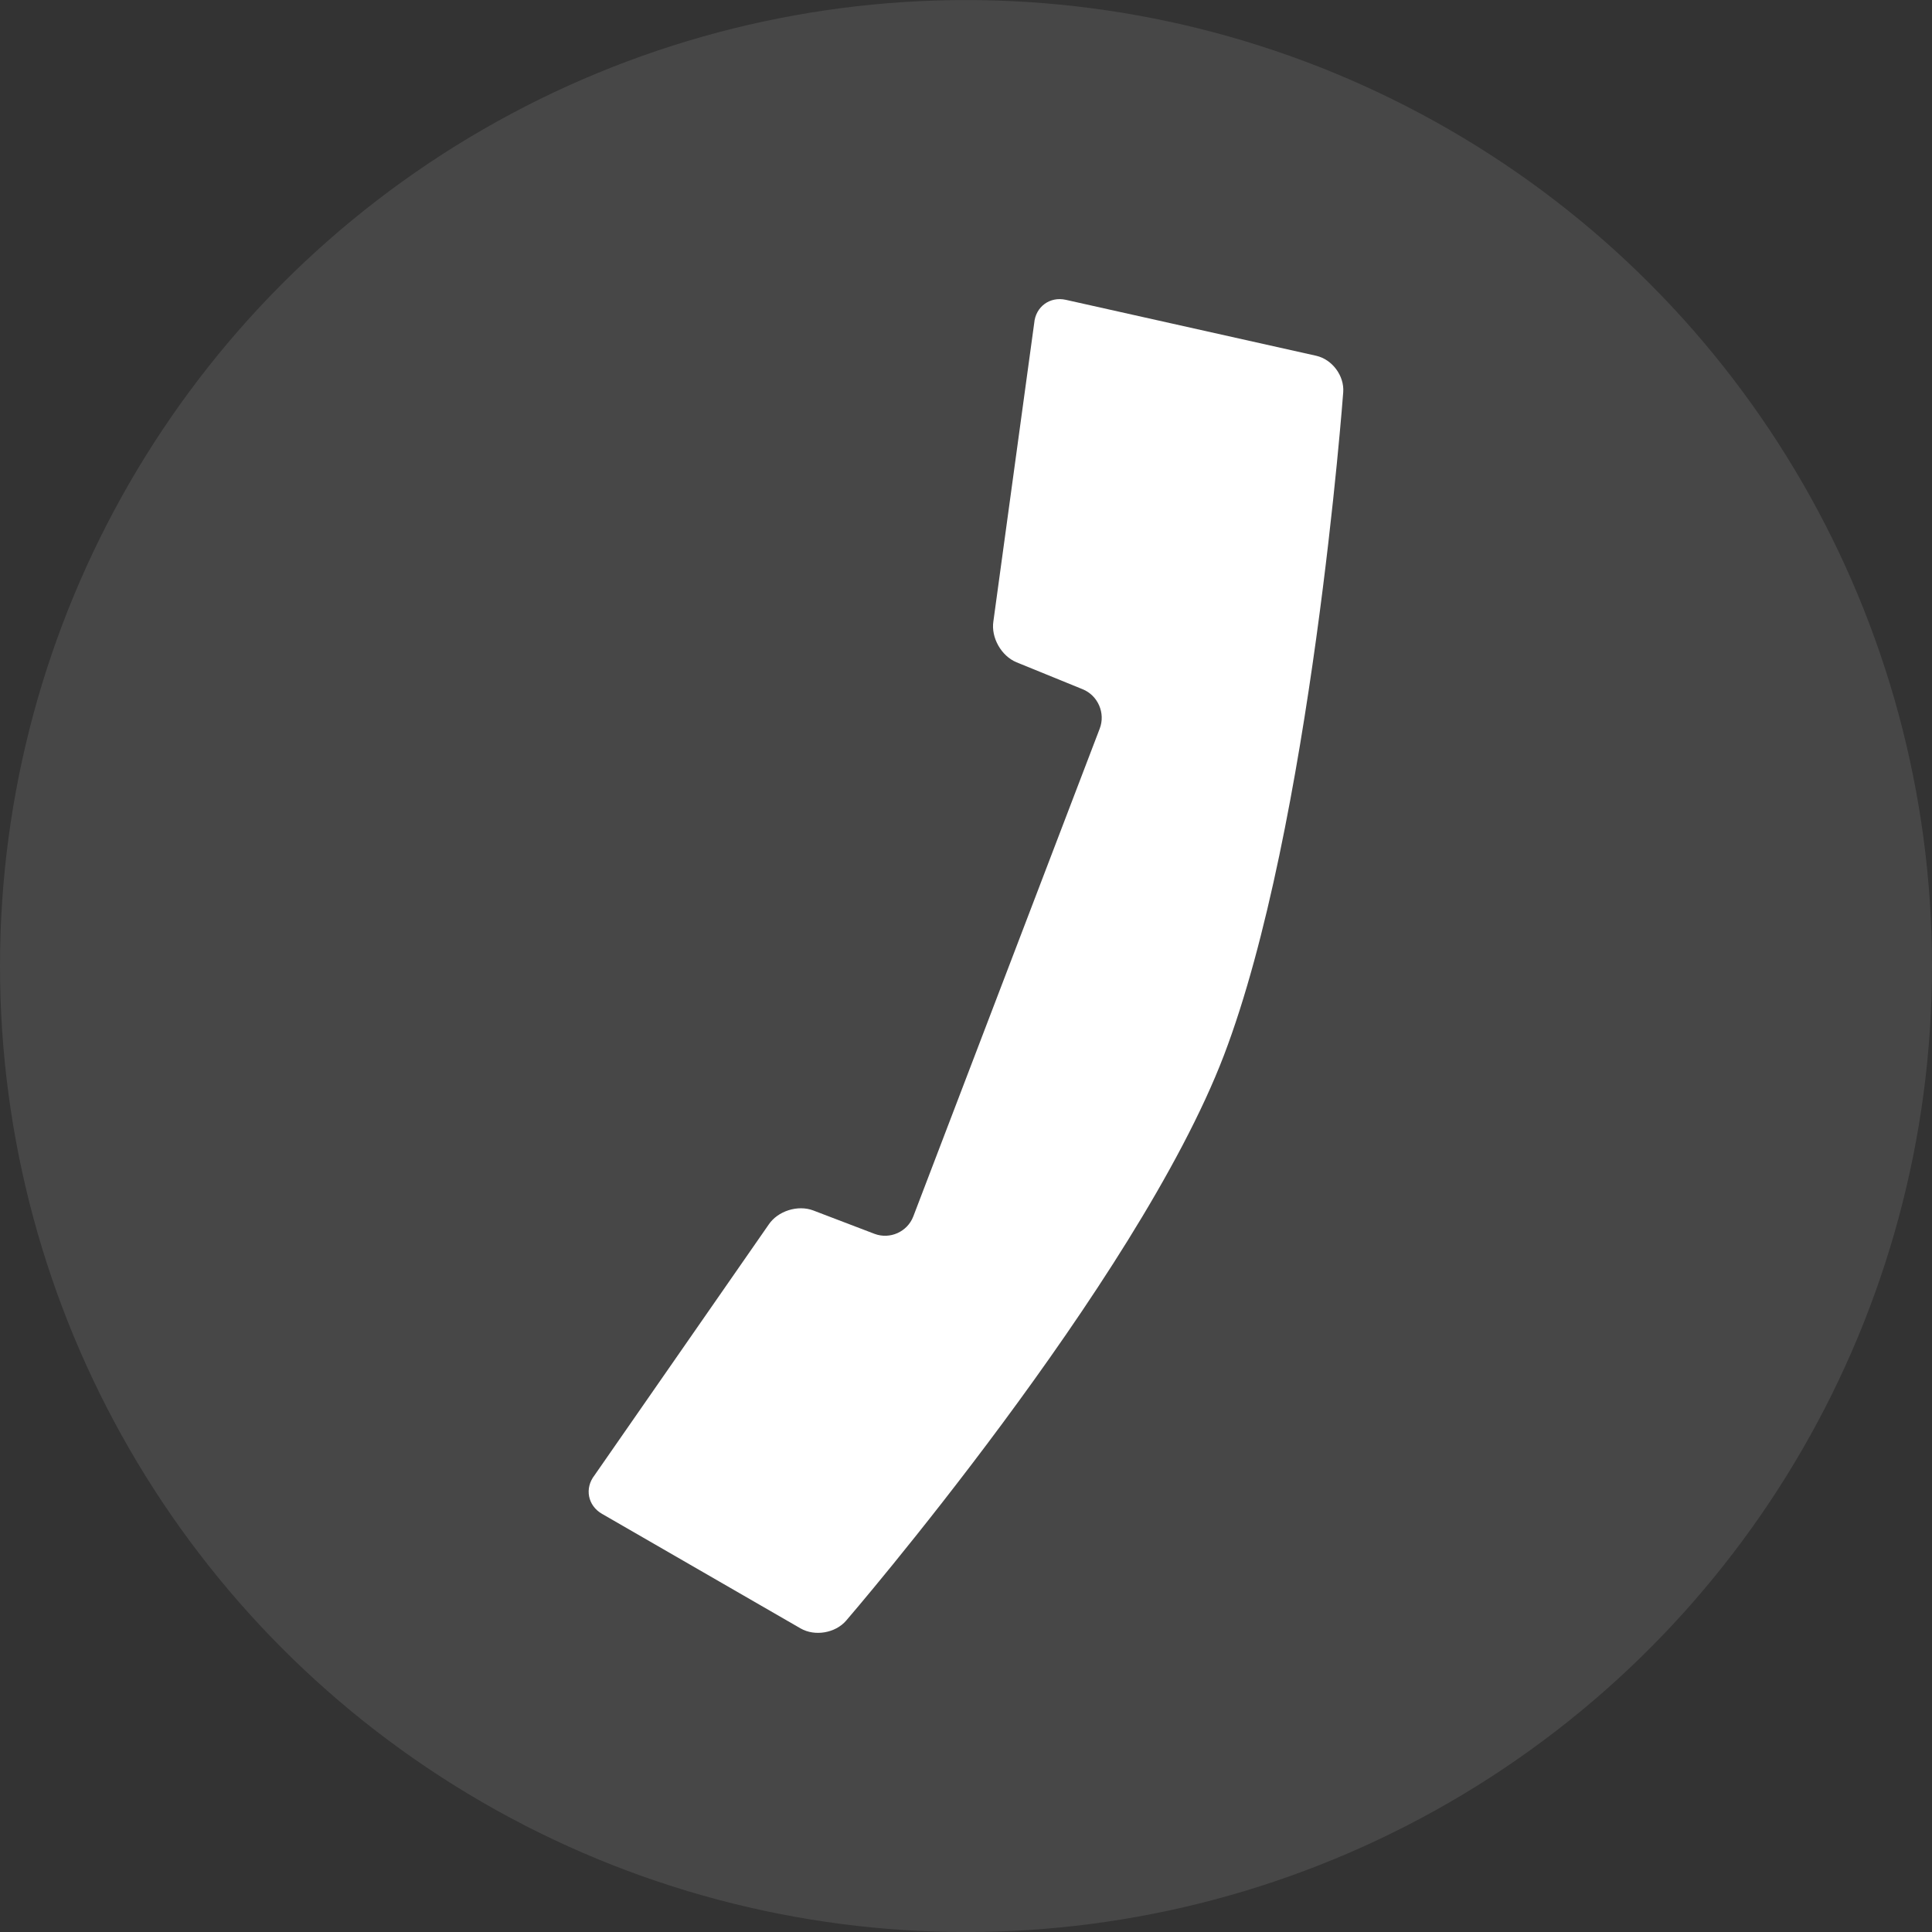 <?xml version="1.0" encoding="utf-8"?>
<!-- Generator: Adobe Illustrator 15.1.0, SVG Export Plug-In . SVG Version: 6.00 Build 0)  -->
<!DOCTYPE svg PUBLIC "-//W3C//DTD SVG 1.1//EN" "http://www.w3.org/Graphics/SVG/1.1/DTD/svg11.dtd">
<svg version="1.1" id="Layer_1" xmlns="http://www.w3.org/2000/svg" xmlns:xlink="http://www.w3.org/1999/xlink" x="0px" y="0px"
	 width="40px" height="40px" viewBox="0 0 40 40" enable-background="new 0 0 40 40" xml:space="preserve">
<rect x="0" y="0" width="40" height="40" fill="#333333" stroke="none"/>
<g>
	<circle opacity="0.1" fill="#FFFFFF" cx="20" cy="20.001" r="20"/>
	<path fill="#FFFFFF" d="M18.105,25.545c0.32,0.121,0.68-0.041,0.803-0.358l3.861-10.103c0.122-0.32-0.038-0.686-0.354-0.814
		l-1.369-0.558c-0.315-0.13-0.531-0.511-0.479-0.848l0.845-6.174c0.028-0.339,0.325-0.558,0.657-0.482l5.182,1.158
		c0.331,0.075,0.584,0.414,0.559,0.754c0,0-0.667,9.008-2.471,13.732c-1.808,4.726-7.821,11.702-7.821,11.702
		c-0.223,0.258-0.647,0.33-0.942,0.161l-4.111-2.372c-0.297-0.17-0.366-0.53-0.156-0.799l3.604-5.188
		c0.188-0.284,0.605-0.416,0.924-0.295L18.105,25.545z"/>
</g>
</svg>
